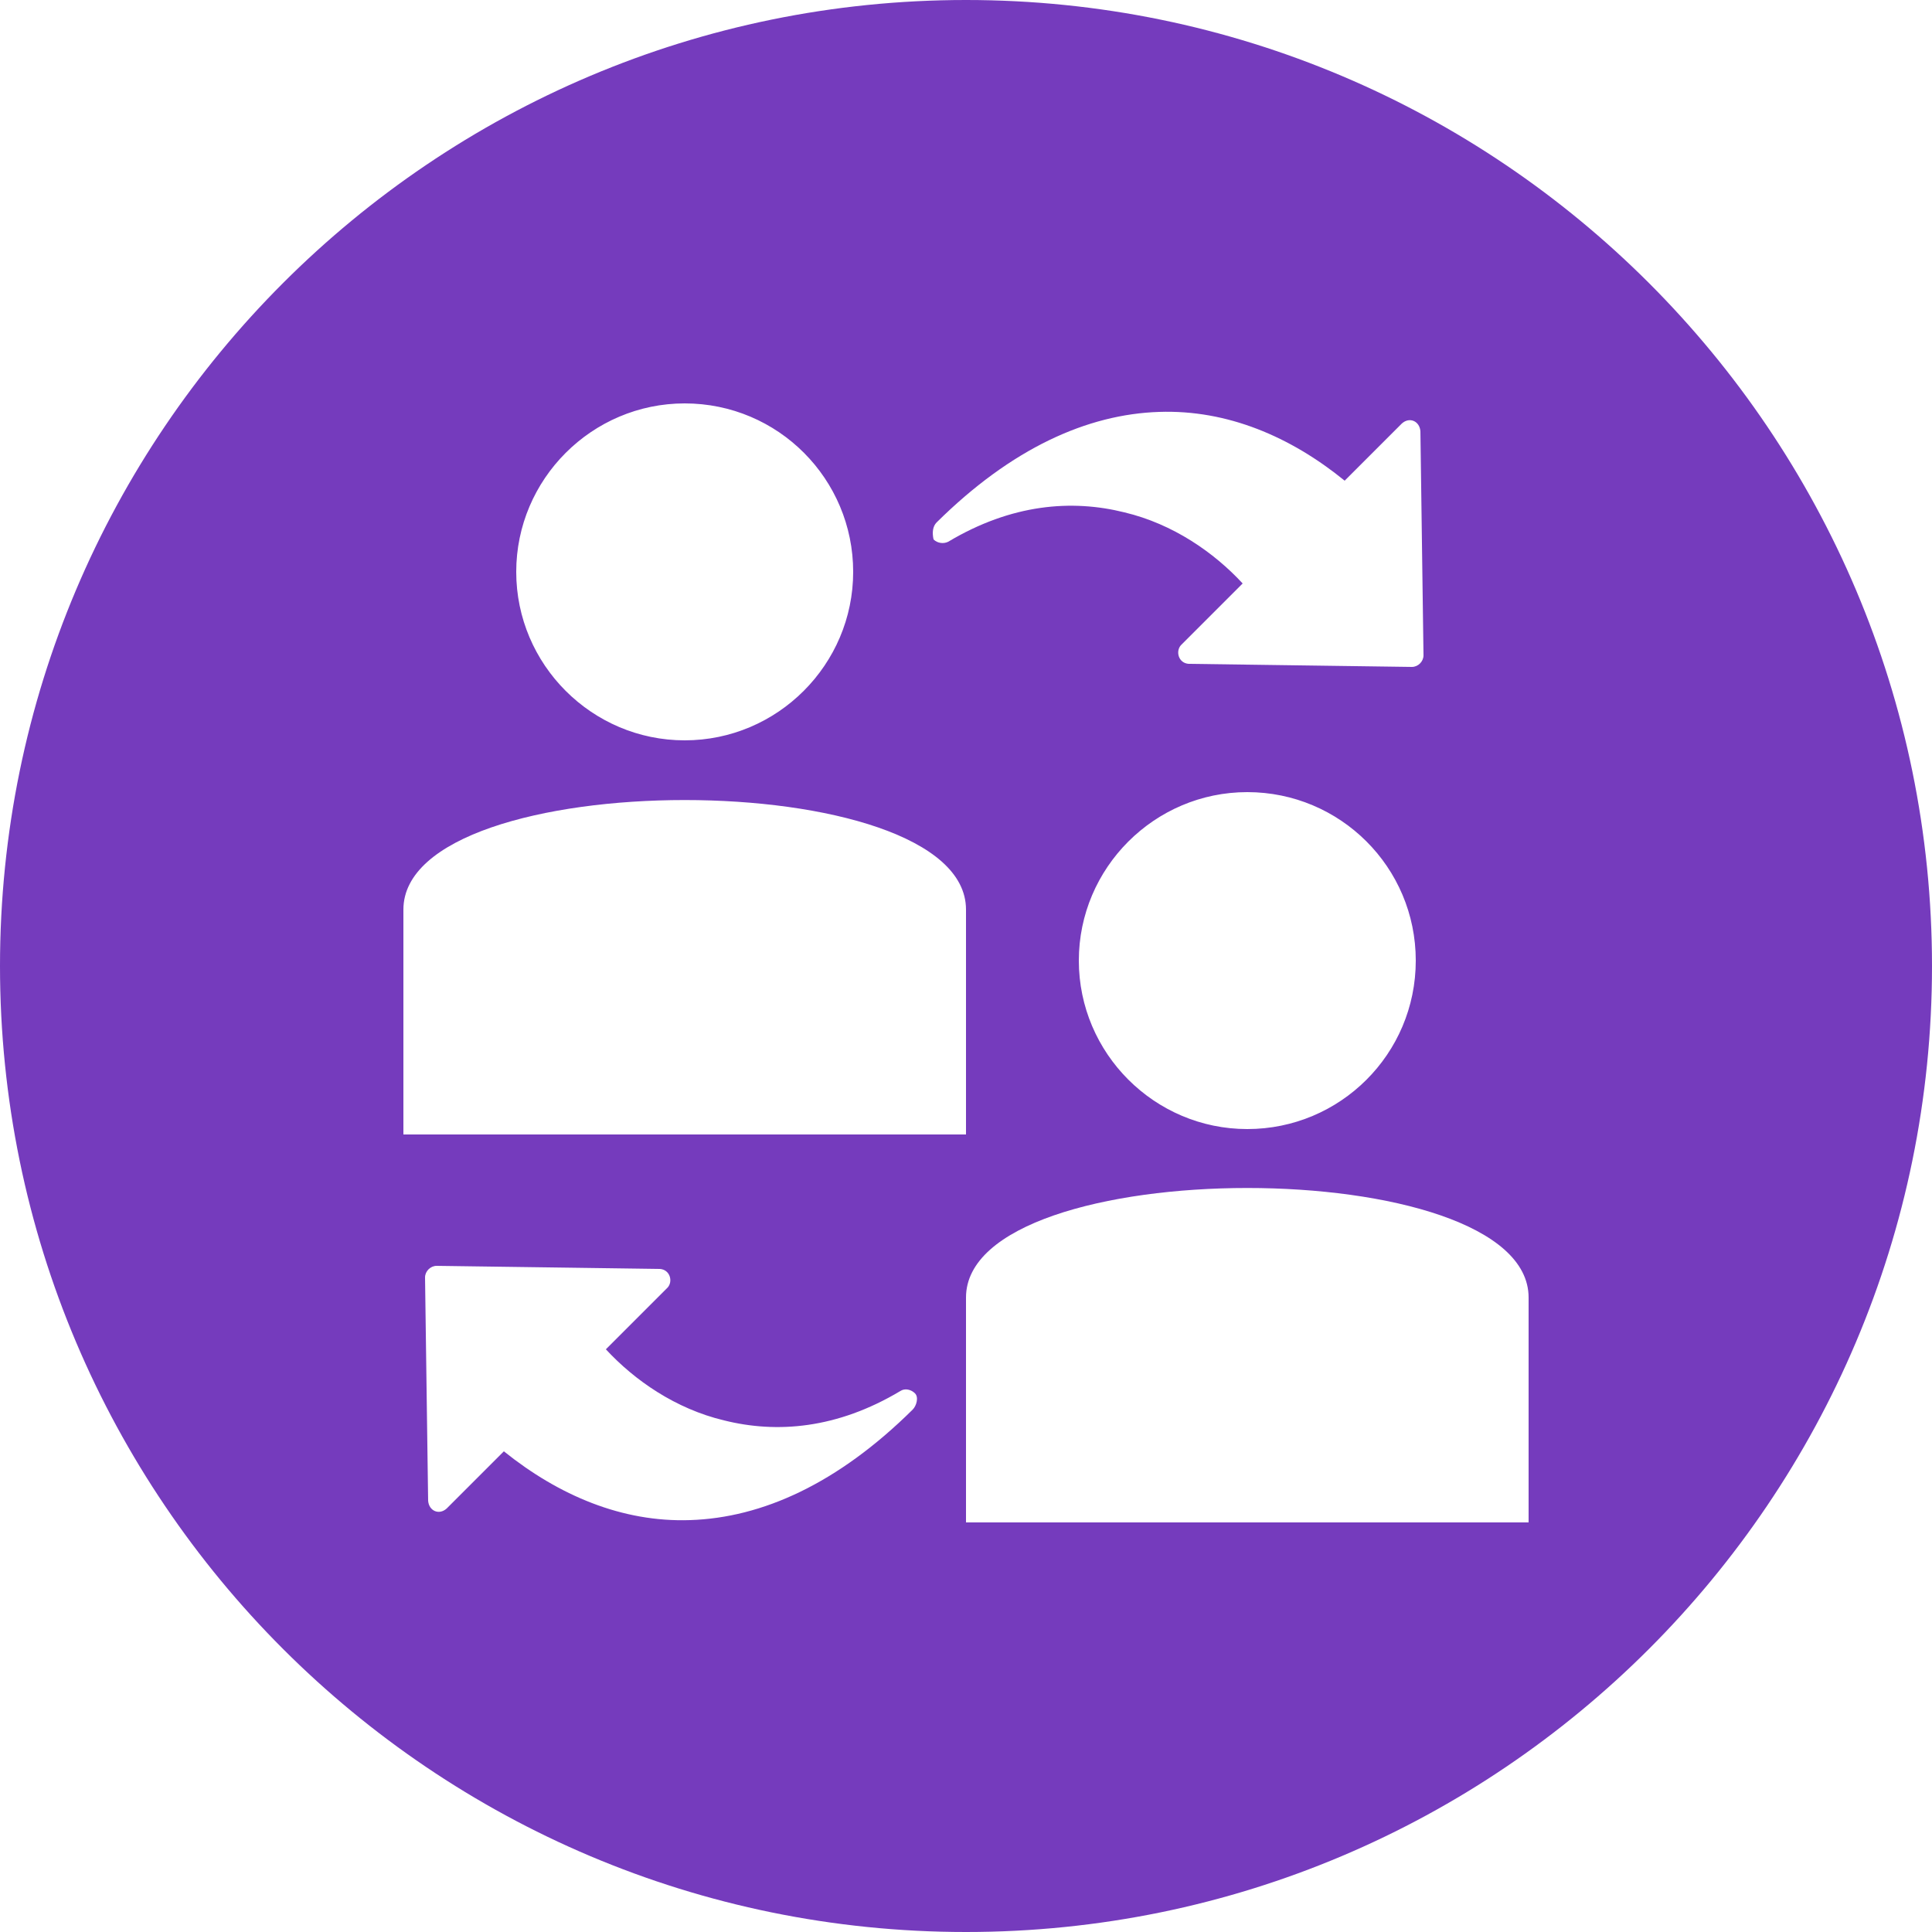 <?xml version="1.0" encoding="utf-8"?>
<!-- Generator: Adobe Illustrator 27.2.0, SVG Export Plug-In . SVG Version: 6.00 Build 0)  -->
<svg version="1.1" id="Layer_1__x28_1:3_x29_" xmlns="http://www.w3.org/2000/svg" xmlns:xlink="http://www.w3.org/1999/xlink"
	 x="0px" y="0px" viewBox="0 0 250 250" style="enable-background:new 0 0 250 250;" xml:space="preserve">
<style type="text/css">
	.st0{fill:#753BBD;}
</style>
<path class="st0" d="M125,0C56,0,0,56,0,125s56,125,125,125s125-56,125-125S194,0,125,0z M121.2,67.6c9.7-9.6,19.5-14,28.8-14.3
	c8.8-0.3,17,3.2,24,8.9l7.4-7.4c1-0.9,2.3-0.3,2.4,1l0,0l0.4,29c0,0.8-0.7,1.5-1.5,1.5l-28.9-0.4c-1.3-0.1-1.7-1.6-1-2.4l8-8
	c-3.7-4-9-7.7-15.3-9.2c-6.8-1.7-14.6-1.1-22.8,3.8c-0.6,0.3-1.4,0.2-1.9-0.3C120.6,68.9,120.7,68.1,121.2,67.6z M183.2,124.3
	L183.2,124.3c0,12.1-9.8,21.8-21.8,21.8s-21.8-9.8-21.8-21.8s9.8-21.8,21.8-21.8S183.2,112.2,183.2,124.3z M88.6,52.2
	c12.1,0,21.8,9.8,21.8,21.8s-9.8,21.8-21.8,21.8s-21.8-9.8-21.8-21.8S76.6,52.2,88.6,52.2z M118.1,182.4c-9.7,9.6-19.5,14-28.8,14.3
	c-8.8,0.3-17-3.2-24.1-8.9l-7.4,7.4c-1,0.9-2.3,0.3-2.4-1l0,0L55,165.3c0-0.8,0.7-1.5,1.5-1.5l28.9,0.4c1.3,0.1,1.7,1.6,1,2.4l-8,8
	c3.7,4,9,7.7,15.3,9.2c6.8,1.7,14.6,1.1,22.8-3.8c0.6-0.4,1.4-0.2,1.9,0.3S118.6,181.9,118.1,182.4z M52.2,146.8v-29.1
	c0-18.9,72.8-18.9,72.8,0c0,0,0,29.1,0,29.1H52.2z M197.8,197H125v-29.1c0-18.9,72.8-18.9,72.8,0V197z"/>
</svg>
